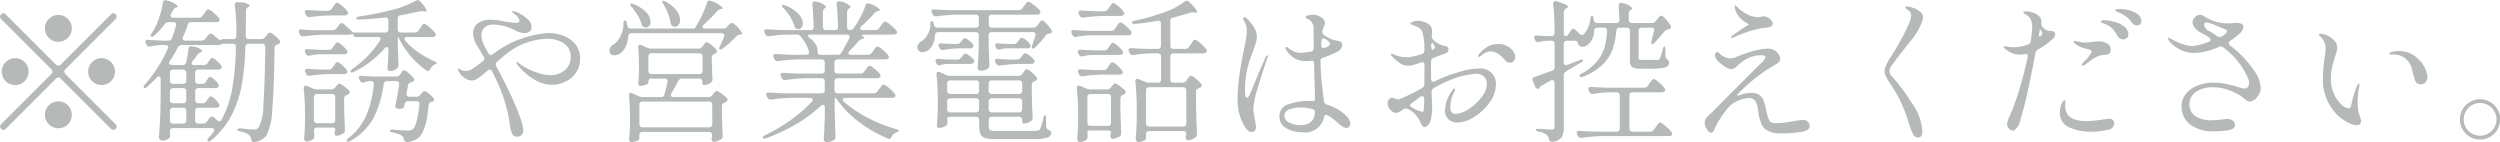 <svg xmlns="http://www.w3.org/2000/svg" width="194.406" height="11.07"><path d="M8.631 1.12L4.719 5.03a.273.273 0 01-.18.08.358.358 0 01-.18-.08L.447 1.12a.222.222 0 00-.18-.09.245.245 0 00-.18.09.233.233 0 00-.084.18.376.376 0 00.084.18l3.912 3.91a.233.233 0 01.084.18.267.267 0 01-.084.18L.087 9.66a.267.267 0 00-.084.18.312.312 0 00.084.18.287.287 0 00.18.08.233.233 0 00.18-.08l3.912-3.91a.245.245 0 01.18-.09.222.222 0 01.18.09l3.912 3.91a.287.287 0 00.18.08.233.233 0 00.18-.08.267.267 0 00.084-.18.233.233 0 00-.084-.18L5.079 5.75a.312.312 0 01-.084-.18.233.233 0 01.084-.18l3.912-3.91a.267.267 0 00.084-.18.207.207 0 00-.084-.18.222.222 0 00-.18-.09.245.245 0 00-.18.09zM4.539 3.25a1.035 1.035 0 001.044-1.04 1 1 0 00-.306-.74 1.033 1.033 0 00-1.476 0 1 1 0 00-.306.74 1.035 1.035 0 001.044 1.04zM2.223 5.57a1 1 0 00-.306-.74 1.033 1.033 0 00-1.476 0 1 1 0 00-.306.74 1.044 1.044 0 102.088 0zm4.632 0a1.044 1.044 0 102.088 0 1 1 0 00-.306-.74 1.033 1.033 0 00-1.476 0 1 1 0 00-.306.74zM4.539 7.88a1.025 1.025 0 00-.738.31 1 1 0 00-.306.74 1.044 1.044 0 102.088 0 1 1 0 00-.306-.74 1.025 1.025 0 00-.738-.31zm11.123-4.72h-1.236a.177.177 0 01-.216-.18.256.256 0 01.024-.12 6.387 6.387 0 00.36-.93.263.263 0 01.276-.21h1.932a.371.371 0 00.216-.05.173.173 0 00.06-.12.292.292 0 00-.06-.15 2.411 2.411 0 00-.432-.43.932.932 0 00-.4-.25.151.151 0 00-.1.05 1.111 1.111 0 00-.114.14c-.044.07-.078.11-.1.15l-.12.16a.335.335 0 01-.3.16h-1.968a.175.175 0 01-.216-.17.3.3 0 01.036-.13l.132-.25a.391.391 0 01.24-.23l.048-.02a.167.167 0 00.108-.1 1.571 1.571 0 00-.852-.44.6.6 0 00-.12-.03.207.207 0 00-.2.21 6.446 6.446 0 01-.27 1.11 5.191 5.191 0 01-.45 1.03l-.072.11a1.053 1.053 0 01-.066.1.737.737 0 00-.066.14.107.107 0 00.012.13c.056.05.14.02.252-.08a5.256 5.256 0 00.816-.89.349.349 0 01.3-.15h.348a.185.185 0 01.228.19.232.232 0 01-.012.08 8.965 8.965 0 01-.3.96.281.281 0 01-.288.21h-.468q-.72-.03-1.08-.06a.242.242 0 00-.174.03.139.139 0 00-.066.12.266.266 0 00.036.13l.048.09a.239.239 0 00.228.15.221.221 0 00.084-.01 5.107 5.107 0 01.864-.11h.288c.152 0 .228.06.228.17a.266.266 0 01-.036.13 11.16 11.16 0 01-1.764 2.76.341.341 0 00-.108.21.088.088 0 00.012.05c.04.06.128.04.264-.08.336-.3.58-.54.732-.7a.252.252 0 01.18-.1c.088 0 .132.07.132.2v1.43c-.008.72-.024 1.3-.048 1.75s-.052.9-.084 1.37a.214.214 0 00.084.17.26.26 0 00.18.07.773.773 0 00.516-.17.262.262 0 00.084-.22v-.1a2.135 2.135 0 00-.012-.24.218.218 0 01.252-.24h2.976a.252.252 0 01.156.04.143.143 0 01.06.12.24.24 0 01-.06.15 2.956 2.956 0 01-.36.42.4.4 0 00-.108.21.2.2 0 00.024.07q.072.1.276-.06a6.46 6.46 0 001.584-1.96 8.461 8.461 0 00.792-2.37 19.881 19.881 0 00.276-2.93.24.24 0 01.264-.25h1.032a.232.232 0 01.186.07.271.271 0 01.066.19q-.036 3.015-.15 4.5a3.921 3.921 0 01-.354 1.75.358.358 0 01-.156.12.491.491 0 01-.228.04 8.354 8.354 0 01-1.02-.09.533.533 0 00-.192.02.078.078 0 00-.072.07q0 .1.228.15a1.628 1.628 0 01.672.27.456.456 0 01.168.32.377.377 0 00.078.18.207.207 0 00.162.06h.036a1.437 1.437 0 00.912-.5 4.818 4.818 0 00.456-2.01q.144-1.56.18-4.8a.255.255 0 01.228-.28l.1-.04a.176.176 0 00.108-.16.218.218 0 00-.048-.13 2.586 2.586 0 00-.408-.39.866.866 0 00-.348-.21.251.251 0 00-.162.11 1.664 1.664 0 01-.126.14l-.072.1a.39.39 0 01-.312.16h-.946a.228.228 0 01-.252-.26l.024-1.93a.334.334 0 01.168-.3l.036-.02a.174.174 0 00.108-.11 1.387 1.387 0 00-.912-.24.209.209 0 00-.276.23v.02a14.014 14.014 0 01.12 2.19v.16a.255.255 0 01-.066.19.271.271 0 01-.186.07h-.708a.47.47 0 00-.18.03l-.12.05a.166.166 0 01-.108-.06c-.152-.12-.3-.25-.456-.38a.33.33 0 00-.168-.06.237.237 0 00-.192.1l-.216.28a.415.415 0 01-.312.16zm.108 4.87h-.336a.234.234 0 01-.252-.25V7.1a.234.234 0 01.252-.25h1.308c.176 0 .268-.06.276-.19a.792.792 0 00-.288-.41.869.869 0 00-.4-.27.127.127 0 00-.084.03.659.659 0 00-.084.12 1.439 1.439 0 01-.084.12l-.06.1a.344.344 0 01-.3.17h-.288a.271.271 0 01-.186-.07.255.255 0 01-.066-.19v-.6a.234.234 0 01.252-.25h1.536a.4.4 0 00.216-.06.176.176 0 00.06-.13.205.205 0 00-.048-.14 1.978 1.978 0 00-.366-.38.825.825 0 00-.33-.2.116.116 0 00-.09.04.411.411 0 00-.1.12c-.036.05-.066.1-.09.13l-.072.11a.335.335 0 01-.3.16h-.732c-.144 0-.216-.04-.216-.13a.376.376 0 01.084-.18 5.3 5.3 0 00.36-.48.754.754 0 01.252-.2l.048-.03a.141.141 0 00.108-.09 1.3 1.3 0 00-.8-.34.244.244 0 00-.21.02.25.25 0 00-.09.19 6.18 6.18 0 01-.18 1.03.252.252 0 01-.276.21h-.7a.834.834 0 01-.3-.06.076.076 0 01-.06-.08.466.466 0 01.084-.2 7.488 7.488 0 00.612-1.04.334.334 0 01.3-.18h2.832a.446.446 0 00.144-.02.874.874 0 00.12-.05.531.531 0 01.18-.03h.7a.249.249 0 01.174.06.2.2 0 01.066.16v.03a21.114 21.114 0 01-.276 3.19 7.943 7.943 0 01-.84 2.46.2.2 0 01-.18.13.359.359 0 01-.168-.08l-.24-.22a.246.246 0 00-.168-.07.26.26 0 00-.192.12l-.192.28a.349.349 0 01-.3.15h-.36a.267.267 0 01-.186-.06.271.271 0 01-.066-.19v-.73a.271.271 0 01.066-.19.267.267 0 01.186-.06h1.38a.263.263 0 00.192-.06.2.2 0 00.06-.14.224.224 0 00-.048-.14 1.937 1.937 0 00-.324-.36.622.622 0 00-.3-.19.116.116 0 00-.09.04 1.249 1.249 0 00-.1.12c-.036.05-.062.09-.078.11l-.06.1a.344.344 0 01-.3.17zm-1.536-1.51h-.768a.271.271 0 01-.186-.07.255.255 0 01-.066-.19v-.6a.234.234 0 01.252-.25h.768a.234.234 0 01.252.25v.6a.255.255 0 01-.066.19.271.271 0 01-.186.07zm.252.58v.68a.234.234 0 01-.252.25h-.768a.234.234 0 01-.252-.25V7.1a.234.234 0 01.252-.25h.768a.234.234 0 01.252.25zm0 1.53v.73a.271.271 0 01-.066.19.267.267 0 01-.186.06h-.768a.267.267 0 01-.186-.06.271.271 0 01-.066-.19v-.73a.271.271 0 01.066-.19.267.267 0 01.186-.06h.768a.267.267 0 01.186.06.271.271 0 01.066.19zm17.748-6.1h-1.056a.267.267 0 01-.186-.06.271.271 0 01-.066-.19v-.83a.237.237 0 01.228-.26q.948-.18 1.428-.3a1.277 1.277 0 01.18-.03l.132.02.12.01q.168.015.168-.06a2.3 2.3 0 00-.5-.71.259.259 0 00-.2-.11.416.416 0 00-.156.05 7.643 7.643 0 01-1.884.72 21.983 21.983 0 01-2.508.5c-.16.03-.24.07-.24.14v.01a.17.17 0 00.192.09h.06q.84-.03 1.992-.15a.24.24 0 01.192.04.229.229 0 01.072.19v.68a.271.271 0 01-.066.19.267.267 0 01-.186.06h-2.328a.866.866 0 01-.18-.01l-.132-.13a7.6 7.6 0 00-.576-.52.221.221 0 00-.168-.07.218.218 0 00-.18.11l-.216.29a.381.381 0 01-.312.15h-1.152q-.816-.015-1.248-.06a.222.222 0 00-.168.03.149.149 0 00-.06.13.3.3 0 00.036.13l.048.1a.247.247 0 00.24.15h.072a13.308 13.308 0 011.584-.13h1.932a1.185 1.185 0 00.156-.02.172.172 0 01.114-.02.059.059 0 01.054.06.217.217 0 00.252.16h1.644c.152 0 .228.05.228.16a.266.266 0 01-.06.14 7.866 7.866 0 01-2.112 2.17.383.383 0 00-.156.19.069.069 0 00.012.05.091.091 0 00.084.05.461.461 0 00.18-.06 7.608 7.608 0 002.364-1.81.272.272 0 01.18-.11c.08 0 .12.07.12.2v.24c-.016.48-.04.88-.072 1.18a.291.291 0 00.054.17.17.17 0 00.15.07.728.728 0 00.552-.22.3.3 0 00.1-.22V5c-.016-.3-.024-.54-.024-.7l-.024-.63v-.79h.024a.436.436 0 01.108.19 6.456 6.456 0 00.912 1.35 7.146 7.146 0 001.152 1.05.221.221 0 00.132.05.253.253 0 00.192-.16.917.917 0 01.312-.33.835.835 0 01.12-.06.149.149 0 00.084-.06.386.386 0 00-.2-.15 6.819 6.819 0 01-1.206-.67 5.7 5.7 0 01-1.038-.9.286.286 0 01-.072-.17c0-.09.072-.14.216-.14h1.932a.363.363 0 00.216-.06.176.176 0 00.06-.13.165.165 0 00-.048-.13 2.774 2.774 0 00-.45-.45.919.919 0 00-.4-.26.115.115 0 00-.1.05.791.791 0 00-.114.15q-.066.09-.1.15l-.12.18a.349.349 0 01-.3.15zM25.502.84h-.48q-.72-.03-1.08-.06a.2.2 0 00-.174.04.139.139 0 00-.066.12.3.3 0 00.036.13l.06.11a.247.247 0 00.24.15h.072a13.308 13.308 0 011.584-.13h1.068a.421.421 0 00.228-.06.165.165 0 00.072-.13.292.292 0 00-.06-.15 2.225 2.225 0 00-.42-.42.92.92 0 00-.384-.24.147.147 0 00-.1.06 1.1 1.1 0 00-.1.14c-.032.04-.064.09-.1.13l-.1.14a.344.344 0 01-.3.17zm1.236 3.38a.348.348 0 00.24-.07.2.2 0 00.036-.11.224.224 0 00-.048-.14 2.631 2.631 0 00-.39-.4.835.835 0 00-.342-.21.116.116 0 00-.09.04.985.985 0 00-.1.13c-.04.05-.072.1-.1.13l-.084.12a.344.344 0 01-.3.17h-.516q-.732-.03-1.1-.06a.242.242 0 00-.174.03.139.139 0 00-.066.12.266.266 0 00.036.13l.048.09a.231.231 0 00.216.15.257.257 0 00.108-.02 3.4 3.4 0 01.648-.1h1.98zm-1.176 1.19h-.516q-.744-.015-1.1-.06a.222.222 0 00-.168.03.143.143 0 00-.06.12.337.337 0 00.036.14l.048.1a.247.247 0 00.24.15h.072a13.308 13.308 0 011.584-.13h1.044a.345.345 0 00.2-.05.165.165 0 00.072-.13.346.346 0 00-.048-.14 2.24 2.24 0 00-.39-.4.913.913 0 00-.342-.22.13.13 0 00-.09.05.789.789 0 00-.1.12c-.04.06-.072.1-.1.13l-.084.12a.325.325 0 01-.3.17zm5.256.54h-1.452q-.828-.015-1.236-.06a.222.222 0 00-.168.03.143.143 0 00-.06.12.337.337 0 00.036.14l.048.08a.249.249 0 00.228.16.715.715 0 00.108-.02 1.714 1.714 0 01.4-.09h.108a.209.209 0 01.24.23v.04a8.4 8.4 0 01-.594 2.41 4.573 4.573 0 01-1.374 1.75.292.292 0 00-.144.19.069.069 0 00.012.05.082.082 0 00.1.04.393.393 0 00.18-.06 4.606 4.606 0 001.788-1.77 8.3 8.3 0 00.8-2.65.251.251 0 01.276-.23h.684a.2.2 0 01.24.22v.05c-.072.5-.168 1.03-.288 1.58a.226.226 0 00.2.3h.12a.866.866 0 00.18-.01.277.277 0 00.2-.25l.012-.1a.243.243 0 01.09-.17.3.3 0 01.186-.06h.648a.2.2 0 01.228.22v.06a8.424 8.424 0 01-.222 1.28 1.382 1.382 0 01-.294.63.744.744 0 01-.4.09c-.192 0-.568-.02-1.128-.07a.565.565 0 00-.192.01.087.087 0 00-.072.07c0 .07.076.11.228.14a2.4 2.4 0 01.708.24.379.379 0 01.156.27.254.254 0 00.24.23h.036a1.646 1.646 0 00.828-.3c.432-.32.708-1.17.828-2.56a.287.287 0 01.072-.18.374.374 0 01.168-.09l.06-.01a.162.162 0 00.132-.16.173.173 0 00-.06-.12 2.06 2.06 0 00-.372-.35.727.727 0 00-.324-.19.2.2 0 00-.15.1c-.052.06-.09.1-.114.13l-.06.07a.354.354 0 01-.312.14h-.528a.227.227 0 01-.168-.06.2.2 0 01-.06-.15v-.06c.048-.23.084-.42.108-.59a.321.321 0 01.252-.26l.108-.04a.179.179 0 00.132-.16.277.277 0 00-.06-.13 2.227 2.227 0 00-.39-.39.79.79 0 00-.342-.22.184.184 0 00-.144.1q-.072.105-.108.15l-.06.09a.349.349 0 01-.3.15zm-6.156 3.97h1.152a.462.462 0 01.186.03.1.1 0 01.066.08l-.024.21a.321.321 0 00-.024.12.3.3 0 00.036.12.14.14 0 00.108.08 1.053 1.053 0 00.54-.19.262.262 0 00.12-.24v-.06c-.016-.38-.036-.93-.06-1.67v-.73a.3.3 0 01.216-.29.461.461 0 00.108-.05.213.213 0 00.12-.17.309.309 0 00-.06-.12 2.691 2.691 0 00-.414-.35.963.963 0 00-.342-.19.231.231 0 00-.15.1c-.052.06-.09.11-.114.13l-.06.07a.361.361 0 01-.312.15h-1.116a.963.963 0 01-.312-.07l-.432-.2a.394.394 0 00-.12-.02.149.149 0 00-.156.18v.05a18.358 18.358 0 01.1 1.91v.74c-.016.49-.04.9-.072 1.22a.27.27 0 00.054.17.148.148 0 00.126.07.73.73 0 00.288-.05 1.034 1.034 0 00.24-.13.253.253 0 00.084-.21v-.09c0-.02-.008-.13-.024-.32v-.02a.255.255 0 01.066-.19.271.271 0 01.186-.07zm0-2.61h1.152a.267.267 0 01.186.06.271.271 0 01.066.19v1.76a.255.255 0 01-.066.19.271.271 0 01-.186.07h-1.152a.271.271 0 01-.186-.07.255.255 0 01-.066-.19V7.56a.271.271 0 01.066-.19.267.267 0 01.186-.06zm17.94-4.74a8.024 8.024 0 00-4.308 1.67.327.327 0 01-.12.03.21.21 0 01-.192-.13 5.988 5.988 0 01-.4-.76 1.575 1.575 0 01-.144-.63.779.779 0 01.252-.62 1.045 1.045 0 01.72-.22 3.839 3.839 0 011.584.42 1.9 1.9 0 00.78.25.68.68 0 00.384-.12.381.381 0 00.18-.34.857.857 0 00-.342-.66 3 3 0 00-.738-.48 1.191 1.191 0 00-.384-.12.043.043 0 00-.048.04.245.245 0 00.1.13.9.9 0 01.126.1.8.8 0 01.348.49c0 .1-.1.16-.3.16a7.608 7.608 0 01-.924-.12l-.24-.05a4.956 4.956 0 00-.828-.07 1.5 1.5 0 00-.96.28.942.942 0 00-.36.76 2.058 2.058 0 00.36 1.04l.468.8a.205.205 0 01.048.14.231.231 0 01-.12.2l-.036.03-.288.21a3.9 3.9 0 01-.528.38.862.862 0 01-.468.13.8.8 0 01-.5-.15.162.162 0 00-.084-.04c-.016 0-.024.01-.024.04a.3.3 0 00.012.09 1.228 1.228 0 00.426.56 1.05 1.05 0 00.642.25.919.919 0 00.492-.19 8.033 8.033 0 00.72-.57.236.236 0 01.168-.09.222.222 0 01.18.13 13.692 13.692 0 01.912 2.09 11.584 11.584 0 01.492 2.16 2.427 2.427 0 00.168.61.393.393 0 00.384.23.468.468 0 00.348-.14.5.5 0 00.132-.35 3.537 3.537 0 00-.228-.96 17.565 17.565 0 00-.684-1.66l-.18-.38q-.588-1.23-1.008-1.98a.469.469 0 01-.036-.16.275.275 0 01.1-.2c.368-.32.648-.55.84-.7a5.069 5.069 0 011.5-.8 4.928 4.928 0 011.536-.28 2.284 2.284 0 011.326.36 1.219 1.219 0 01.522 1.07 1.3 1.3 0 01-.444 1 1.682 1.682 0 01-1.152.39 3.323 3.323 0 01-1.146-.24 5.6 5.6 0 01-1.158-.58c-.056-.04-.114-.09-.174-.14a.372.372 0 00-.126-.07.032.032 0 00-.036.04.717.717 0 00.18.29 4.733 4.733 0 001.284 1.08 2.644 2.644 0 001.32.37 2.277 2.277 0 001.092-.27 1.984 1.984 0 00.8-.72 1.824 1.824 0 00.294-1.02 1.772 1.772 0 00-.342-1.1 2.082 2.082 0 00-.912-.68 3.2 3.2 0 00-1.254-.23zm13.632-.35h-1.392c-.144 0-.216-.05-.216-.14a.254.254 0 01.1-.17A10.9 10.9 0 0055.758.88a.5.5 0 01.276-.17l.06-.01c.08-.02.12-.04.12-.08a2.193 2.193 0 00-.9-.54.372.372 0 00-.144-.03.2.2 0 00-.192.17 8.415 8.415 0 01-.414 1.02 8.141 8.141 0 01-.534.96l-.012.02H49.05a.3.3 0 01-.18-.05.344.344 0 01-.084-.18l-.048-.19a.224.224 0 00-.156-.22q-.1 0-.1.27a2.264 2.264 0 01-.234.96 1.685 1.685 0 01-.534.65.562.562 0 00-.324.48.469.469 0 00.036.16.352.352 0 00.36.2.812.812 0 00.48-.17 1.448 1.448 0 00.39-.51 2.151 2.151 0 00.2-.79.234.234 0 01.252-.25h7a.255.255 0 01.156.05.149.149 0 01.06.13l-.024.11c-.088.23-.192.47-.312.71a.619.619 0 00-.06.19.074.074 0 00.084.08.32.32 0 00.192-.08 8.152 8.152 0 001.044-.93.436.436 0 01.3-.15h.036a.132.132 0 00.132-.09 2.192 2.192 0 00-.612-.72.256.256 0 00-.192-.09.231.231 0 00-.168.08l-.2.22a.38.38 0 01-.3.13zM51.59.34a3.893 3.893 0 01.552 1.41.338.338 0 00.156.28.457.457 0 00.192.05.343.343 0 00.282-.15.617.617 0 00.114-.38 1.243 1.243 0 00-.27-.72 2.63 2.63 0 00-.846-.7.443.443 0 00-.2-.07.061.061 0 00-.048.01c-.04.03-.016.11.072.27zm-2.472.2a4.511 4.511 0 01.462.64 3.038 3.038 0 01.306.68.3.3 0 00.192.24.409.409 0 00.156.04.334.334 0 00.258-.13.484.484 0 00.1-.32 1.126 1.126 0 00-.324-.72A2.662 2.662 0 0049.26.32a.442.442 0 00-.192-.04c-.048 0-.072.01-.072.04a.372.372 0 00.12.22zm5.2 3.24h-3.672a.758.758 0 01-.312-.07l-.432-.19a.243.243 0 00-.132-.04.14.14 0 00-.1.05.178.178 0 00-.042.13v.05c.04.46.06.91.06 1.34v.55c-.008.08-.012.17-.012.28-.008.19-.024.38-.048.56a.293.293 0 00.048.17.135.135 0 00.12.07 1.045 1.045 0 00.414-.09.311.311 0 00.21-.15v-.08a.271.271 0 01.066-.19.267.267 0 01.186-.06h1a.3.3 0 01.174.05.194.194 0 01.066.15l-.012.07c-.064.32-.14.63-.228.95a.252.252 0 01-.276.22h-1.434a.88.88 0 01-.312-.07l-.456-.22a.378.378 0 00-.132-.04c-.1 0-.144.07-.144.2v.04q.072.765.072 1.65v.65q-.024.645-.072 1.05a.27.27 0 00.054.17.148.148 0 00.126.07 1.03 1.03 0 00.42-.09.28.28 0 00.2-.16v-.29a.234.234 0 01.252-.25h5.16a.234.234 0 01.252.25v.01l-.024.14a1.105 1.105 0 00-.024.15.266.266 0 00.036.13.146.146 0 00.132.09.881.881 0 00.288-.06 1.085 1.085 0 00.288-.15.242.242 0 00.12-.24v-.06q-.024-.495-.06-1.56v-.69a.3.3 0 01.2-.29.113.113 0 01.06-.02.26.26 0 00.072-.04.2.2 0 00.108-.16.218.218 0 00-.048-.13 2.806 2.806 0 00-.438-.36.882.882 0 00-.366-.2.214.214 0 00-.156.1c-.056.07-.1.11-.12.14l-.06.08a.346.346 0 01-.312.16H52.39c-.152 0-.228-.06-.228-.17a.372.372 0 01.048-.13q.264-.435.54-.96a.334.334 0 01.3-.18h1.32a.267.267 0 01.186.06.271.271 0 01.066.19.5.5 0 00.03.19.089.089 0 00.078.06 1.106 1.106 0 00.282-.05.9.9 0 00.27-.14.262.262 0 00.12-.24v-.06c-.016-.26-.024-.46-.024-.62l-.024-.54v-.5a.275.275 0 01.216-.27l.072-.04a.213.213 0 00.12-.17.309.309 0 00-.06-.12 2.691 2.691 0 00-.4-.38.766.766 0 00-.342-.2.214.214 0 00-.156.1l-.12.15-.072.09a.335.335 0 01-.3.16zm.312.61v1.12a.234.234 0 01-.252.25H50.67a.234.234 0 01-.252-.25V4.39a.234.234 0 01.252-.25h3.708a.234.234 0 01.252.25zM49.974 7.9h5.16a.267.267 0 01.186.06.271.271 0 01.066.19v1.5a.234.234 0 01-.252.25h-5.16a.234.234 0 01-.252-.25v-1.5a.271.271 0 01.066-.19.267.267 0 01.186-.06zm17.952-.64h-2.784a.234.234 0 01-.252-.25v-.67a.255.255 0 01.066-.19.271.271 0 01.186-.07h3.036a.421.421 0 00.228-.06.165.165 0 00.072-.13.238.238 0 00-.06-.14 2.22 2.22 0 00-.42-.41 1.024 1.024 0 00-.372-.23.2.2 0 00-.1.04 1.111 1.111 0 00-.114.14.572.572 0 01-.1.13l-.108.15a.349.349 0 01-.3.15H65.14a.267.267 0 01-.186-.06.271.271 0 01-.066-.19v-.6a.234.234 0 01.252-.25h3.7a.421.421 0 00.228-.06.176.176 0 00.06-.13.242.242 0 00-.06-.13 2.084 2.084 0 00-.438-.44.961.961 0 00-.4-.25.151.151 0 00-.1.05 1.111 1.111 0 00-.114.14c-.044.06-.078.1-.1.14l-.12.16a.335.335 0 01-.3.16h-1.308c-.144 0-.216-.04-.216-.13a.253.253 0 01.1-.18 9.58 9.58 0 00.66-.72.516.516 0 01.264-.18l.06-.03a.2.2 0 00.144-.1.268.268 0 00-.216-.15c-.048-.01-.02-.03.084-.05a1.85 1.85 0 01.348-.03h2.04a.482.482 0 00.228-.05.165.165 0 00.072-.13.292.292 0 00-.06-.15 3.728 3.728 0 00-.474-.44 1.071 1.071 0 00-.4-.25.115.115 0 00-.1.05.912.912 0 00-.114.13q-.066.09-.114.15l-.12.18a.335.335 0 01-.3.16h-.972a.252.252 0 01-.156-.04.1.1 0 01-.06-.09.217.217 0 01.108-.18 9.177 9.177 0 00.984-.99.785.785 0 01.276-.18l.06-.01a.191.191 0 00.132-.08 1.7 1.7 0 00-.8-.47.378.378 0 00-.132-.04.222.222 0 00-.216.18 5.573 5.573 0 01-.378.87 9.1 9.1 0 01-.522.87.335.335 0 01-.3.16h-.012a.186.186 0 01-.156-.07.244.244 0 01-.06-.18V.95a.357.357 0 01.168-.3l.012-.01a.162.162 0 00.1-.12 1.272 1.272 0 00-.792-.4L65.25.1a.177.177 0 00-.138.06.216.216 0 00-.054.15v.03c.056.52.092 1.1.108 1.75a.221.221 0 01-.252.25h-.672a.234.234 0 01-.252-.25V.94a.365.365 0 01.156-.3l.012-.02a.154.154 0 00.084-.1 1.326 1.326 0 00-.78-.39c-.064-.01-.1-.02-.12-.02a.158.158 0 00-.168.19v.05q.072.825.1 1.74a.221.221 0 01-.252.25h-2.136q-.828-.03-1.236-.06a.222.222 0 00-.168.03.138.138 0 00-.06.11.612.612 0 00.048.15l.048.09a.256.256 0 00.24.16h.072a10.322 10.322 0 011.416-.13h.708a.367.367 0 01.3.14 3.876 3.876 0 01.39.56 2.717 2.717 0 01.258.59.2.2 0 01-.03.2.252.252 0 01-.2.08h-1.068q-.828-.03-1.236-.06c-.16-.02-.24.04-.24.16a.3.3 0 00.036.13l.06.11a.247.247 0 00.24.15h.072a13.308 13.308 0 011.584-.13h1.764a.234.234 0 01.252.25v.6a.271.271 0 01-.066.19.267.267 0 01-.186.06h-1.716q-.828-.015-1.236-.06c-.16-.01-.24.04-.24.16a.3.3 0 00.036.13l.06.11a.256.256 0 00.24.16h.072a13.436 13.436 0 011.584-.14h1.2a.271.271 0 01.186.07.255.255 0 01.066.19v.67a.234.234 0 01-.252.25H61.04q-.828-.03-1.236-.06a.222.222 0 00-.168.03.138.138 0 00-.06.11.612.612 0 00.048.15l.048.09a.265.265 0 00.252.16h.06a12.793 12.793 0 011.584-.13h1.416a.252.252 0 01.156.04.122.122 0 01.06.1.246.246 0 01-.084.17 10.945 10.945 0 01-1.632 1.42 13.449 13.449 0 01-1.98 1.17.264.264 0 00-.192.18.056.056 0 00.012.04.133.133 0 00.108.05.808.808 0 00.168-.04 13.966 13.966 0 002.328-1.1 10.823 10.823 0 001.908-1.41.262.262 0 01.168-.08.121.121 0 01.1.05.287.287 0 01.036.15v.61c-.024.78-.052 1.4-.084 1.85a.252.252 0 00.06.17.186.186 0 00.156.07.917.917 0 00.588-.17.25.25 0 00.108-.24v-.06c-.016-.44-.036-1.08-.06-1.89v-.83a.282.282 0 01.048-.25.365.365 0 01.144.15 7.947 7.947 0 001.728 1.75 9.8 9.8 0 002.2 1.25.149.149 0 00.108.04.232.232 0 00.2-.17.738.738 0 01.36-.33.835.835 0 01.12-.06.149.149 0 00.084-.06.115.115 0 00-.06-.07.515.515 0 00-.156-.07 11.69 11.69 0 01-2.184-.87 9.3 9.3 0 01-1.872-1.25.254.254 0 01-.1-.17.122.122 0 01.06-.1.276.276 0 01.168-.04h3.576a.482.482 0 00.228-.05.165.165 0 00.072-.13.292.292 0 00-.06-.15 3.734 3.734 0 00-.456-.45.991.991 0 00-.408-.25.135.135 0 00-.1.04q-.048.06-.126.15-.078.105-.114.15l-.132.18a.335.335 0 01-.3.16zM60.942.65a4.041 4.041 0 01.5.65 2.95 2.95 0 01.324.7.715.715 0 00.072.17.2.2 0 00.12.07.6.6 0 00.12.03.291.291 0 00.252-.13.5.5 0 00.1-.32 1.16 1.16 0 00-.33-.73 2.723 2.723 0 00-1.026-.66.438.438 0 00-.18-.05.165.165 0 00-.084.03q-.06.045.132.24zm5.088 2.34q-.384.765-.6 1.11a.293.293 0 01-.288.16h-1.356a.223.223 0 01-.156-.05.254.254 0 01-.048-.17v-.1a.959.959 0 00-.15-.49 1.8 1.8 0 00-.462-.5.245.245 0 01-.132-.17q0-.09.192-.09h2.808c.152 0 .228.05.228.17a.3.3 0 01-.036.13zm14.328-.84h-3.216a.234.234 0 01-.252-.25v-.51a.234.234 0 01.252-.25h3.492a.342.342 0 00.2-.06.165.165 0 00.072-.13.292.292 0 00-.06-.15 3.138 3.138 0 00-.474-.43 1.077 1.077 0 00-.414-.24.151.151 0 00-.1.05 1.111 1.111 0 00-.114.14q-.066.09-.114.15l-.12.17a.361.361 0 01-.312.15h-5.3Q73.07.775 72.662.73a.222.222 0 00-.168.03.143.143 0 00-.06.12.821.821 0 00.048.14l.048.1a.272.272 0 00.252.15h.06a12.793 12.793 0 011.584-.13h1.44a.234.234 0 01.252.25v.51a.234.234 0 01-.252.25H72.89a.264.264 0 01-.264-.23l-.024-.07a.209.209 0 00-.156-.21q-.1 0-.1.27a1.632 1.632 0 01-.21.78 1.4 1.4 0 01-.486.53.56.56 0 00-.312.46.362.362 0 00.024.16.386.386 0 00.384.22.759.759 0 00.42-.14 1.167 1.167 0 00.366-.45 1.834 1.834 0 00.174-.72.234.234 0 01.252-.25h2.9a.267.267 0 01.186.06.271.271 0 01.066.19v.75c-.024.74-.052 1.32-.084 1.76a.227.227 0 00.06.16.185.185 0 00.144.08 1 1 0 00.6-.17.272.272 0 00.108-.24v-.06c-.016-.35-.036-.88-.06-1.61v-.67a.271.271 0 01.066-.19.267.267 0 01.186-.06h3.168a.185.185 0 01.228.19.256.256 0 01-.012.09l-.24.72a.7.7 0 00-.036.18.081.081 0 00.084.1.357.357 0 00.192-.11 7.752 7.752 0 00.792-.89.387.387 0 01.3-.16l.06-.02a.146.146 0 00.132-.15.266.266 0 00-.036-.13 3.166 3.166 0 00-.39-.48.8.8 0 00-.33-.26.166.166 0 00-.09.04.567.567 0 00-.108.12c-.044.06-.078.1-.1.13l-.084.12a.346.346 0 01-.312.16zm-.492 1.61q.276 0 .288-.18a.7.7 0 00-.288-.39.828.828 0 00-.408-.25.116.116 0 00-.09.04.421.421 0 00-.1.1c-.036.04-.062.08-.078.1l-.06.08a.346.346 0 01-.312.16h-.372c-.368-.02-.644-.03-.828-.05-.152-.01-.228.04-.228.13a.475.475 0 00.036.15l.024.06a.26.26 0 00.336.13 1.854 1.854 0 01.444-.08h1.632zm-5.448-.34h-.372c-.368-.02-.644-.03-.828-.05-.16-.01-.24.03-.24.13a.344.344 0 00.036.15l.048.08a.256.256 0 00.24.16h.072a7.041 7.041 0 011.248-.13h.8a.345.345 0 00.2-.05.187.187 0 00.072-.15.218.218 0 00-.048-.13 1.555 1.555 0 00-.324-.3.708.708 0 00-.3-.17.213.213 0 00-.144.1 1.286 1.286 0 01-.108.13l-.06.07a.335.335 0 01-.3.16zm4.656 1.21h-.468a9.943 9.943 0 01-1.008-.06.222.222 0 00-.168.03.143.143 0 00-.06.12.337.337 0 00.036.14l.048.08a.242.242 0 00.24.16h.068a11.588 11.588 0 011.488-.13h.912a.421.421 0 00.228-.06.194.194 0 00.06-.13.205.205 0 00-.048-.14 2.082 2.082 0 00-.354-.33.778.778 0 00-.33-.17.214.214 0 00-.156.1l-.12.15-.06.09a.361.361 0 01-.312.15zm-3.588.34a.331.331 0 00.216-.07.182.182 0 00.06-.14.218.218 0 00-.048-.13 1.467 1.467 0 00-.336-.3.772.772 0 00-.312-.17.166.166 0 00-.09.04.785.785 0 00-.1.1c-.036.05-.062.08-.078.1l-.06.08a.349.349 0 01-.3.15h-.456a9.943 9.943 0 01-1.008-.06.222.222 0 00-.168.03.143.143 0 00-.06.12.337.337 0 00.036.14l.036.07a.273.273 0 00.228.15.245.245 0 00.1-.02 2.6 2.6 0 01.552-.09h1.788zm3.7.93h-5.292a.758.758 0 01-.312-.07l-.48-.21a.223.223 0 00-.12-.03.149.149 0 00-.156.18v.05a18.5 18.5 0 01.1 1.91v.74c-.016.5-.04.91-.072 1.24a.317.317 0 00.048.17.159.159 0 00.12.07.788.788 0 00.294-.06.905.905 0 00.258-.12.258.258 0 00.1-.22v-.18a1.046 1.046 0 01-.012-.19c0-.06.084-.1.252-.1h1.98a.271.271 0 01.186.07.255.255 0 01.066.19v.37a1.865 1.865 0 00.1.72.58.58 0 00.372.31 2.913 2.913 0 00.834.08h2.916a3.308 3.308 0 001.068-.12.4.4 0 00.312-.37.192.192 0 00-.03-.12.321.321 0 00-.15-.09.315.315 0 01-.216-.29l-.012-.63c0-.16-.024-.25-.072-.25a.24.24 0 00-.132.23 4.041 4.041 0 01-.264.86.2.2 0 01-.15.11 1.225 1.225 0 01-.318.03h-2.952a1.662 1.662 0 01-.378-.03.175.175 0 01-.15-.11.886.886 0 01-.036-.3v-.4a.255.255 0 01.066-.19.271.271 0 01.186-.07h2.1a.271.271 0 01.186.07.255.255 0 01.066.19v.02a.5.5 0 00.03.19.089.089 0 00.078.06.882.882 0 00.306-.06 1.211 1.211 0 00.27-.14.262.262 0 00.12-.24v-.06q-.024-.6-.06-1.74v-.78a.278.278 0 01.216-.28l.084-.03a.245.245 0 00.12-.17.22.22 0 00-.06-.12 2.3 2.3 0 00-.4-.4.835.835 0 00-.342-.21.152.152 0 00-.09.03.988.988 0 00-.1.11q-.054.075-.09.12l-.084.11a.349.349 0 01-.3.15zm-3.3 1.41h-1.98a.234.234 0 01-.252-.25V6.5a.234.234 0 01.252-.25h1.98a.234.234 0 01.252.25v.56a.234.234 0 01-.252.25zm3.348 0h-2.1a.234.234 0 01-.252-.25V6.5a.234.234 0 01.252-.25h2.1a.234.234 0 01.252.25v.56a.234.234 0 01-.252.25zm-5.328.33h1.98a.271.271 0 01.186.07.255.255 0 01.066.19v.58a.255.255 0 01-.066.19.271.271 0 01-.186.07h-1.98a.271.271 0 01-.186-.07.255.255 0 01-.066-.19V7.9a.255.255 0 01.066-.19.271.271 0 01.186-.07zm3.228 0h2.1a.271.271 0 01.186.07.255.255 0 01.066.19v.58a.255.255 0 01-.066.19.271.271 0 01-.186.07h-2.1a.271.271 0 01-.186-.07.255.255 0 01-.066-.19V7.9a.255.255 0 01.066-.19.271.271 0 01.186-.07zm14.82-1.21h-.692a.267.267 0 01-.186-.06.271.271 0 01-.066-.19V4.4a.234.234 0 01.252-.25h2.316a.342.342 0 00.2-.06.165.165 0 00.072-.13.238.238 0 00-.06-.14 2.327 2.327 0 00-.462-.47 1.108 1.108 0 00-.4-.27.151.151 0 00-.1.05.791.791 0 00-.114.15 1.662 1.662 0 01-.114.16l-.132.2a.335.335 0 01-.3.16h-.906a.267.267 0 01-.186-.06.271.271 0 01-.066-.19V1.64a.248.248 0 01.216-.27q.828-.225 1.272-.36a.566.566 0 01.216-.05l.108.01.108.01q.168.03.168-.06a2.337 2.337 0 00-.624-.76.26.26 0 00-.192-.1.278.278 0 00-.168.07 5.989 5.989 0 01-1.8.9 16.031 16.031 0 01-2.076.58.258.258 0 00-.228.13v.02a.2.2 0 00.2.1h.052q.828-.075 1.74-.24a.209.209 0 01.276.23v1.7a.271.271 0 01-.066.19.267.267 0 01-.186.06h-.8q-.828-.015-1.236-.06a.383.383 0 00-.168.03.143.143 0 00-.06.12.3.3 0 00.036.14l.048.1a.247.247 0 00.24.15h.072a8.936 8.936 0 011.3-.13h.576a.234.234 0 01.252.25v1.78a.271.271 0 01-.066.19.267.267 0 01-.186.06h-.684a.758.758 0 01-.312-.07l-.476-.2a.243.243 0 00-.132-.04.14.14 0 00-.1.05.178.178 0 00-.042.13v.05a18.663 18.663 0 01.108 2.11v.86c-.016.62-.044 1.11-.084 1.48a.272.272 0 00.06.17.174.174 0 00.144.07.95.95 0 00.408-.09.269.269 0 00.192-.16v-.35a.271.271 0 01.066-.19.267.267 0 01.186-.06h2.628a.218.218 0 01.252.24l-.024.12a.612.612 0 00-.024.14.266.266 0 00.036.13.146.146 0 00.132.09 1.093 1.093 0 00.588-.22.262.262 0 00.12-.24v-.06c-.024-.48-.048-1.22-.072-2.23V7.14a.278.278 0 01.216-.28l.12-.06a.187.187 0 00.108-.16.157.157 0 00-.048-.12 2.906 2.906 0 00-.432-.42.876.876 0 00-.36-.22.234.234 0 00-.156.11c-.056.08-.1.13-.12.17l-.084.12a.349.349 0 01-.3.15zm-6.1-5.55h-.552q-.8-.03-1.2-.06a.242.242 0 00-.174.03.139.139 0 00-.066.12.266.266 0 00.036.13l.06.11a.242.242 0 00.24.16h.072a11.5 11.5 0 011.584-.13h1.272a.421.421 0 00.228-.06.183.183 0 00.072-.14.266.266 0 00-.06-.14 2.233 2.233 0 00-.42-.43.972.972 0 00-.384-.23.147.147 0 00-.1.06.978.978 0 00-.1.13 1.465 1.465 0 01-.1.13l-.108.16a.358.358 0 01-.3.16zm1.848 1.87a.407.407 0 00.24-.07.174.174 0 00.06-.11.292.292 0 00-.06-.15 2.482 2.482 0 00-.426-.43.9.9 0 00-.39-.25.151.151 0 00-.1.05 1.111 1.111 0 00-.114.14c-.044.07-.078.11-.1.15l-.108.15a.344.344 0 01-.3.17h-1.62q-.828-.03-1.236-.06c-.16-.02-.24.04-.24.16a.3.3 0 00.036.13l.048.08a.244.244 0 00.228.17.182.182 0 00.084-.01 6.179 6.179 0 011.1-.12h2.892zm-.648 1.52a.4.4 0 00.216-.06.176.176 0 00.06-.13.205.205 0 00-.048-.14 2.166 2.166 0 00-.4-.4.947.947 0 00-.348-.22.13.13 0 00-.09.05.789.789 0 00-.1.12c-.04.06-.072.1-.1.13l-.084.14a.335.335 0 01-.3.16h-.576q-.828-.015-1.236-.06c-.16-.01-.24.04-.24.16a.3.3 0 00.036.13l.048.09a.254.254 0 00.228.15.266.266 0 00.1-.01 3.587 3.587 0 01.72-.11h2.112zm-1.236 1.18h-.564q-.8-.03-1.2-.06a.222.222 0 00-.168.03.125.125 0 00-.06.11.344.344 0 00.036.15l.048.09a.242.242 0 00.24.16h.072a11.5 11.5 0 011.584-.13h1.236a.427.427 0 00.2-.05.181.181 0 00.072-.13.292.292 0 00-.06-.15 2.88 2.88 0 00-.4-.41.846.846 0 00-.354-.22.135.135 0 00-.1.04.566.566 0 00-.108.14c-.04.06-.068.1-.084.13l-.1.14a.335.335 0 01-.3.16zm-1.008 4.7h1.332a.462.462 0 01.186.03.1.1 0 01.066.08l-.024.2a.478.478 0 00-.024.14.3.3 0 00.036.12.146.146 0 00.12.08 1.038 1.038 0 00.276-.05 1.61 1.61 0 00.276-.13.256.256 0 00.132-.24v-.06c-.016-.43-.036-1.04-.06-1.84v-.82a.3.3 0 01.2-.29l.108-.04a.2.2 0 00.108-.15.224.224 0 00-.048-.14 3.048 3.048 0 00-.426-.36 1.044 1.044 0 00-.354-.19.2.2 0 00-.15.1c-.052.06-.09.11-.114.13l-.06.07a.335.335 0 01-.3.16h-1.32a.88.88 0 01-.312-.07l-.444-.2a.394.394 0 00-.12-.02.149.149 0 00-.156.18v.05a18.609 18.609 0 01.1 1.93v.74c-.016.5-.04.91-.072 1.24a.291.291 0 00.054.17.159.159 0 00.138.07.969.969 0 00.288-.05.749.749 0 00.24-.12.284.284 0 00.084-.23v-.18l-.012-.2a.1.1 0 01.066-.08.462.462 0 01.186-.03zm7.188-.31H89.37a.234.234 0 01-.252-.25V7.03a.234.234 0 01.252-.25h2.628a.234.234 0 01.252.25v2.56a.234.234 0 01-.252.25zM84.81 7.31h1.332a.267.267 0 01.186.06.271.271 0 01.066.19v1.98a.271.271 0 01-.066.19.267.267 0 01-.186.06H84.81a.267.267 0 01-.186-.06.271.271 0 01-.066-.19V7.56a.271.271 0 01.066-.19.267.267 0 01.186-.06zM104.682 9a3.616 3.616 0 00-1.488-.86.343.343 0 01-.24-.28l-.06-.46-.108-.97a16.144 16.144 0 01-.1-1.8.266.266 0 01.216-.14 9.386 9.386 0 001.008-.43.676.676 0 00.468-.51.445.445 0 00-.024-.15.226.226 0 00-.1-.15.737.737 0 00-.258-.08q-.186-.045-.294-.06a3.055 3.055 0 01-.744-.39.277.277 0 01-.132-.24.232.232 0 01.012-.08l.012-.05a1.474 1.474 0 01.12-.32q.072-.225.072-.24a.563.563 0 00-.282-.43 1.029 1.029 0 00-.63-.21 1.265 1.265 0 00-.462.06.19.19 0 00-.138.13.156.156 0 00.108.11.792.792 0 01.516.76v.61c0 .39 0 .7.012.91a.261.261 0 01-.228.28 4.747 4.747 0 01-.768.09 1.4 1.4 0 01-.546-.09 2.067 2.067 0 01-.378-.23.818.818 0 00-.1-.08.305.305 0 00-.114-.05.069.069 0 00-.072.08.29.29 0 00.06.16 1.954 1.954 0 00.678.66 1.77 1.77 0 00.894.2 1.815 1.815 0 00.264-.01.689.689 0 01.18-.02c.1 0 .148.08.156.25.008.65.032 1.53.072 2.66a.2.2 0 01-.228.23H102c-.088-.01-.216-.01-.384-.01a4.22 4.22 0 00-1.392.25.948.948 0 00-.732.95 1.024 1.024 0 00.528.92 2.365 2.365 0 001.236.31 1.485 1.485 0 001.7-1.15.2.2 0 01.18-.2.269.269 0 01.132.05l.036.02a3.27 3.27 0 01.492.35c.056.05.14.12.252.22a2.538 2.538 0 00.336.26.561.561 0 00.324.12.269.269 0 00.216-.11.374.374 0 00.084-.24.909.909 0 00-.336-.6zM98.55 4.31a.149.149 0 00-.12.12 38.87 38.87 0 00-.828 1.93c-.176.44-.31.76-.4.95a.445.445 0 01-.234.3q-.156 0-.156-.66a7.3 7.3 0 01.108-1.2 7.711 7.711 0 01.324-1.25l.168-.46c.112-.29.194-.53.246-.7a1.84 1.84 0 00.078-.51 1.365 1.365 0 00-.234-.72 3.3 3.3 0 00-.522-.66.408.408 0 00-.2-.11.12.12 0 00-.108.12.265.265 0 00.036.11 2.65 2.65 0 01.2.42 1.792 1.792 0 01.042.45 3.666 3.666 0 01-.06.6c-.04.24-.088.48-.144.73-.008.06-.028.17-.06.31-.128.62-.234 1.25-.318 1.87a12.393 12.393 0 00-.126 1.61 4.041 4.041 0 00.444 2.1 2.864 2.864 0 00.312.46.483.483 0 00.36.14.281.281 0 00.228-.11.479.479 0 00.084-.29 4.47 4.47 0 00-.1-.61 5.816 5.816 0 01-.108-.78 6.667 6.667 0 01.324-1.57c.216-.74.472-1.54.768-2.38a.543.543 0 00.036-.15q0-.06-.036-.06zm4.536-1.26a.787.787 0 01.36.36.623.623 0 01-.42.3l-.108.02a.16.16 0 01-.132-.06.233.233 0 01-.048-.15v-.03l.024-.31c.016-.14.068-.2.156-.2a.278.278 0 01.168.07zm-1.956 6.68a2.075 2.075 0 01-.834-.18.6.6 0 01-.414-.56.506.506 0 01.4-.49 2.755 2.755 0 01.882-.14 3.391 3.391 0 01.888.12.241.241 0 01.2.24v.06a1.014 1.014 0 01-.4.77 1.439 1.439 0 01-.732.18zm13.812-4.39a4.542 4.542 0 00-1.212.18c-.432.12-.9.27-1.392.46-.216.08-.464.2-.744.33a.421.421 0 01-.144.05c-.1 0-.152-.08-.168-.23V4.79a.28.28 0 01.2-.29c.1-.04.3-.12.612-.23l.264-.09a.51.51 0 00.216-.14.322.322 0 00.06-.22.2.2 0 00-.072-.17.374.374 0 00-.2-.08.771.771 0 01-.162-.03 1.832 1.832 0 01-.588-.3.5.5 0 01-.168-.16.353.353 0 01-.108-.26v-.06a.069.069 0 00.012-.05l.012-.25a.654.654 0 00-.192-.53 1.259 1.259 0 00-.414-.22 1.541 1.541 0 00-.51-.09 1.1 1.1 0 00-.348.06.648.648 0 00-.15.07.1.1 0 00-.066.09.086.086 0 00.06.06.7.7 0 01.1.03 1.447 1.447 0 00.2.09 1.865 1.865 0 01.324.16.676.676 0 01.252.33 5.109 5.109 0 01.144 1.41.28.28 0 01-.2.29 6 6 0 01-.936.23 1.351 1.351 0 01-.228.01 2.411 2.411 0 01-.468-.04 1.719 1.719 0 01-.36-.1c-.016-.01-.068-.03-.156-.07a.545.545 0 00-.2-.06c-.04 0-.06.01-.06.04a.259.259 0 00.1.16 2.672 2.672 0 00.252.25c.12.1.244.2.372.29a1.091 1.091 0 00.648.19c.064 0 .144-.01.24-.02a5.294 5.294 0 00.708-.23l.108-.02a.182.182 0 01.192.22l-.012 1.49a.33.33 0 01-.18.3 13.609 13.609 0 01-1.788.87c-.024 0-.052.01-.084.01a.735.735 0 01-.222-.07.917.917 0 00-.234-.06.359.359 0 00-.222.1.384.384 0 00-.126.32.808.808 0 00.21.52.631.631 0 00.486.24.336.336 0 00.15-.04 1.026 1.026 0 00.186-.11 2.165 2.165 0 01.192-.13.36.36 0 01.192-.06.4.4 0 01.156.03 2.148 2.148 0 01.552.39 2.8 2.8 0 01.48.76.41.41 0 00.132.21.294.294 0 00.156.05.348.348 0 00.21-.12.757.757 0 00.186-.24 1.994 1.994 0 00.12-.48 3.832 3.832 0 00.06-.65l-.048-1.21a.34.34 0 01.156-.32 9.2 9.2 0 011.116-.56 6.131 6.131 0 012.1-.55.775.775 0 01.924.83 1.681 1.681 0 01-.414.98 3.938 3.938 0 01-1 .92 1.982 1.982 0 01-1.026.38c-.264 0-.4-.19-.4-.56a2.242 2.242 0 01.078-.55 2.706 2.706 0 01.174-.5 1.066 1.066 0 00.12-.31.048.048 0 00-.048-.06.247.247 0 00-.156.13 2.938 2.938 0 00-.588 1.55.934.934 0 00.27.71.968.968 0 00.69.26 2.509 2.509 0 001.332-.45 4.068 4.068 0 001.188-1.12 2.283 2.283 0 00.48-1.32 1.184 1.184 0 00-1.38-1.3zm-3.54-2l.1.15a.338.338 0 01.072.18.25.25 0 01-.084.15l-.1.06c-.024.01-.046-.02-.066-.1a.879.879 0 01-.03-.2v-.02a.254.254 0 01.084-.24zm5.124.08a1.767 1.767 0 00-.768.16 2.42 2.42 0 00-.756.64.266.266 0 00-.06.14.072.072 0 00.084.07.5.5 0 00.186-.13 1.636 1.636 0 01.306-.2.926.926 0 01.408-.1 1.062 1.062 0 01.564.18 2.242 2.242 0 01.552.51.459.459 0 00.372.19.393.393 0 00.288-.12.455.455 0 00.12-.34.755.755 0 00-.168-.46 1.312 1.312 0 00-.462-.38 1.334 1.334 0 00-.666-.16zm-5.808 5.12c-.008.11-.048.16-.12.16a3.237 3.237 0 01-.792-.34.194.194 0 01-.144-.16.214.214 0 01.12-.18q.3-.24.66-.48a.321.321 0 01.156-.06.132.132 0 01.114.06.338.338 0 01.042.18c-.016.49-.028.77-.036.82zm17.748-6.75h-1.56a.234.234 0 01-.252-.25v-.46a.34.34 0 01.156-.3l.024-.02a.162.162 0 00.1-.12 1.225 1.225 0 00-.768-.4l-.108-.02a.177.177 0 00-.138.06.216.216 0 00-.054.15v.03q.036.315.06 1.08a.225.225 0 01-.252.25h-1.464a.246.246 0 01-.264-.24l-.024-.1a.379.379 0 00-.054-.17.111.111 0 00-.078-.06c-.056 0-.1.09-.12.26a2.111 2.111 0 01-.492 1.16.221.221 0 01-.168.08.275.275 0 01-.18-.09l-.312-.3a.236.236 0 00-.168-.09.209.209 0 00-.18.12l-.2.29a.285.285 0 01-.228.16.12.12 0 01-.1-.07.413.413 0 01-.036-.18V.97a.35.35 0 01.168-.31l.048-.02a.165.165 0 00.108-.12.275.275 0 00-.192-.17 3.576 3.576 0 00-.672-.24.317.317 0 00-.108-.03.16.16 0 00-.132.06.189.189 0 00-.048.14v.04a19.411 19.411 0 01.108 2.15v.09a.234.234 0 01-.252.25h-.288c-.368-.02-.64-.03-.816-.05-.152-.02-.228.03-.228.13a.344.344 0 00.036.15l.036.08a.265.265 0 00.228.16.245.245 0 00.1-.02 4.316 4.316 0 01.66-.09h.276a.267.267 0 01.186.06.271.271 0 01.066.19v1.79a.288.288 0 01-.2.29q-1 .36-1.356.48a.237.237 0 00-.18.2.3.3 0 00.036.12l.2.46a.241.241 0 00.2.15.132.132 0 00.132-.09l.012-.04a.326.326 0 01.168-.13l.684-.39a.346.346 0 01.132-.03.148.148 0 01.12.06.233.233 0 01.048.15v3.4a.273.273 0 01-.054.19.315.315 0 01-.2.05l-.36-.02q-.12-.015-.294-.03c-.116-.01-.238-.01-.366-.01s-.192.02-.192.07q0 .1.24.15a1.236 1.236 0 01.624.25.619.619 0 01.168.33.243.243 0 00.24.21h.06a1.015 1.015 0 00.69-.36 1.427 1.427 0 00.162-.76V5.87a.319.319 0 01.168-.31l1.164-.7a.26.26 0 00.168-.19v-.01c-.016-.05-.108-.04-.276.02l-.936.36-.1.02a.182.182 0 01-.192-.22V3.42a.271.271 0 01.066-.19.267.267 0 01.186-.06h.576a.3.3 0 01.252.11.317.317 0 00.108.25.383.383 0 00.276.11.687.687 0 00.36-.12 1.393 1.393 0 00.54-1.12.24.24 0 01.264-.25h.5a.249.249 0 01.174.06.209.209 0 01.066.17v.02a5.755 5.755 0 01-.192 1.27 3.1 3.1 0 01-.57 1.08 4.09 4.09 0 01-1.194.96.3.3 0 00-.18.19.069.069 0 00.012.05.162.162 0 00.132.05.323.323 0 00.156-.04 4.812 4.812 0 001.524-.97 3.146 3.146 0 00.75-1.17 6.138 6.138 0 00.282-1.43.246.246 0 01.264-.24h.54a.267.267 0 01.186.06.271.271 0 01.066.19v2.27a.727.727 0 00.156.53 1.056 1.056 0 00.648.14h.744a4.441 4.441 0 001.194-.1.366.366 0 00.306-.34.271.271 0 00-.072-.22.829.829 0 00-.072-.07.37.37 0 01-.09-.1.215.215 0 01-.042-.13l-.012-.53a.511.511 0 00-.024-.18.076.076 0 00-.06-.07.253.253 0 00-.12.23 3.891 3.891 0 01-.228.73.151.151 0 01-.06.07.145.145 0 01-.1.03h-1.2a.57.57 0 01-.24-.03.151.151 0 01-.048-.13V2.4a.271.271 0 01.066-.19.267.267 0 01.186-.06h.732a.185.185 0 01.228.19.232.232 0 01-.012.08c-.1.36-.16.6-.192.75a.406.406 0 00-.024.15q0 .12.084.12a.275.275 0 00.192-.13l.768-.89a.393.393 0 01.138-.09.5.5 0 01.162-.06.287.287 0 00.06-.01.162.162 0 00.132-.16.3.3 0 00-.036-.12 2.792 2.792 0 00-.39-.5.818.818 0 00-.342-.27.2.2 0 00-.1.04.912.912 0 00-.114.13.744.744 0 01-.1.12l-.1.13a.346.346 0 01-.312.16zm-.612 5.03h-2.868q-.828-.03-1.248-.06a.222.222 0 00-.168.03.131.131 0 00-.06.12.266.266 0 00.036.13l.048.1a.259.259 0 00.252.17h.06a7.041 7.041 0 011.248-.13h.552a.267.267 0 01.186.06.271.271 0 01.066.19v2.55a.255.255 0 01-.066.19.271.271 0 01-.186.07h-1.632q-.828-.03-1.236-.06a.222.222 0 00-.168.03.115.115 0 00-.06.11.275.275 0 00.036.14l.048.1a.256.256 0 00.24.16h.072a13.436 13.436 0 011.584-.14h5.16a.458.458 0 00.216-.04.169.169 0 00.072-.14.266.266 0 00-.06-.14 2.988 2.988 0 00-.48-.47 1.141 1.141 0 00-.408-.27.13.13 0 00-.1.05 1.5 1.5 0 00-.126.16 1.441 1.441 0 00-.108.15l-.132.19a.344.344 0 01-.3.17h-1.368a.271.271 0 01-.186-.07.255.255 0 01-.066-.19V7.43a.271.271 0 01.066-.19.267.267 0 01.186-.06h2.244a.363.363 0 00.216-.06.183.183 0 00.072-.14.266.266 0 00-.06-.14 2.084 2.084 0 00-.438-.44 1.1 1.1 0 00-.39-.26.151.151 0 00-.1.05 1.111 1.111 0 00-.114.14q-.066.09-.114.15l-.12.18a.358.358 0 01-.3.16zm6.816-3.87a.315.315 0 00.084-.02 8.751 8.751 0 01.924-.37 5.555 5.555 0 01.78-.25c.184-.04.3-.06.36-.08a3.521 3.521 0 01.5-.08 2 2 0 00.288-.05.3.3 0 00.252-.25.531.531 0 00-.24-.38.748.748 0 00-.456-.2.81.81 0 00-.222.04 1.264 1.264 0 01-.21.03 2.006 2.006 0 01-.7-.15 2.439 2.439 0 01-.528-.3 2.615 2.615 0 01-.36-.29.727.727 0 00-.216-.18c-.024 0-.036.03-.036.1a1.53 1.53 0 00.36.8 2.179 2.179 0 00.6.48.349.349 0 01.144.11.315.315 0 01-.144.09q-.2.12-.594.39c-.26.17-.446.31-.558.39a.283.283 0 00-.1.12c0 .04.02.05.06.05zm5.544 6.37a5.83 5.83 0 00-.648.09q-.072.015-.564.09a5.618 5.618 0 01-.78.08 1.489 1.489 0 01-.444-.05.371.371 0 01-.222-.22 2.941 2.941 0 01-.186-.63 6.347 6.347 0 00-.216-.83.943.943 0 00-.3-.43.98.98 0 00-.636-.2 2.516 2.516 0 00-.852.15.982.982 0 01-.24.06q-.048 0-.048-.03a.122.122 0 01.036-.07 15.009 15.009 0 011.194-1.1 12.221 12.221 0 011.254-.91l.36-.22a2.986 2.986 0 00.4-.26.338.338 0 00.108-.26.718.718 0 00-.2-.46.93.93 0 00-.732-.34 4.639 4.639 0 00-1.218.21 10.082 10.082 0 00-1.314.46 1.035 1.035 0 01-.444.09 1.21 1.21 0 01-.84-.42.309.309 0 00-.144-.08.146.146 0 00-.132.09.317.317 0 00-.048.17.775.775 0 00.3.51 3.062 3.062 0 00.528.4.9.9 0 00.432.17.521.521 0 00.21-.05.666.666 0 00.2-.15c.068-.06.122-.11.162-.14l.21-.18a3.166 3.166 0 01.582-.36 2.282 2.282 0 011.044-.2.285.285 0 01.2.05.154.154 0 01.06.11.945.945 0 01-.336.44l-2.292 2.29-1.536 1.55q-.132.12-.192.18a1.541 1.541 0 00-.288.31.675.675 0 00-.084.36.911.911 0 00.186.47.5.5 0 00.318.27.417.417 0 00.276-.33 5.342 5.342 0 01.354-.66 7.229 7.229 0 01.6-.85 1.8 1.8 0 01.606-.53 2.491 2.491 0 011.056-.33.608.608 0 01.564.25 2.017 2.017 0 01.2.72 3.64 3.64 0 00.258 1.05 1.069 1.069 0 00.528.54 2.221 2.221 0 00.99.18 10.1 10.1 0 001.572-.11c.44-.07.66-.23.66-.47a.427.427 0 00-.15-.33.532.532 0 00-.366-.14zm8.928 1.37a.285.285 0 00.264-.13.625.625 0 00.084-.34 4.235 4.235 0 00-.786-2.16 15.476 15.476 0 00-1.6-2.14.6.6 0 01-.168-.39.64.64 0 01.132-.38c.352-.51.82-1.11 1.4-1.83a6.435 6.435 0 00.606-.82 6.539 6.539 0 00.366-.75 1.221 1.221 0 00.1-.39.555.555 0 00-.264-.48 1.59 1.59 0 00-.516-.27 1.464 1.464 0 00-.456-.11c-.1 0-.156.03-.156.08a.269.269 0 00.138.14 1.21 1.21 0 01.21.17.438.438 0 01.12.32 1.519 1.519 0 01-.12.51 18.52 18.52 0 01-1.44 2.67 5.861 5.861 0 00-.39.69 1.089 1.089 0 00-.114.45.9.9 0 00.072.34 2.778 2.778 0 00.276.5c.136.21.224.35.264.41a10.613 10.613 0 01.66 1.16 14.574 14.574 0 01.624 1.68 5.809 5.809 0 00.312.81.405.405 0 00.384.26zM164.934.7c-.3 0-.444.03-.444.1a.081.081 0 00.054.07c.036.02.082.04.138.07s.12.05.192.08a3.55 3.55 0 01.54.33 1.65 1.65 0 01.36.4.475.475 0 00.432.22.358.358 0 00.21-.08.286.286 0 00.1-.25.664.664 0 00-.294-.54 2.122 2.122 0 00-.666-.31 2.741 2.741 0 00-.624-.09zm-5.724 1.68a1.142 1.142 0 01-.336-.23.389.389 0 01-.132-.3v-.13a.624.624 0 00-.126-.41 1.22 1.22 0 00-.4-.28 1.66 1.66 0 00-.36-.11 2.45 2.45 0 00-.348-.03c-.112 0-.168.02-.168.07a.094.094 0 00.06.08 1.659 1.659 0 00.21.14.812.812 0 01.306.33 1.334 1.334 0 01.108.58 8.689 8.689 0 01-.108 1.1.315.315 0 01-.216.27 3.056 3.056 0 01-1.14.21 2.073 2.073 0 01-.5-.05l-.2-.02c-.04 0-.06.01-.06.04a.241.241 0 00.12.15 1.918 1.918 0 00.528.33 1.29 1.29 0 00.552.13 2.106 2.106 0 00.432-.04.272.272 0 01.186.02.15.15 0 01.066.14.167.167 0 01-.012.08q-.3 1.425-.768 2.91a16.086 16.086 0 01-.624 1.66 1.935 1.935 0 00-.2.6.517.517 0 00.156.39.491.491 0 00.348.15 1.2 1.2 0 00.528-.87c.168-.51.346-1.18.534-2.03s.4-1.9.642-3.14a.377.377 0 01.2-.28 5.447 5.447 0 001.128-.8.5.5 0 00.2-.36.243.243 0 00-.036-.15.252.252 0 00-.138-.1 1.131 1.131 0 00-.216-.02q-.138-.015-.21-.03zm4.4-.81a.391.391 0 00-.162.03.075.075 0 00-.066.07.1.1 0 00.042.08.514.514 0 00.138.06 1.277 1.277 0 00.144.06 1.769 1.769 0 01.558.36 2.671 2.671 0 01.39.55.424.424 0 00.2.21.472.472 0 00.246.07.424.424 0 00.282-.1.31.31 0 00.126-.27.77.77 0 00-.336-.64 2.055 2.055 0 00-.78-.36 3.041 3.041 0 00-.78-.12zm-5.064 1.14l.06-.3a.65.65 0 00.024-.13.534.534 0 01.192.29.478.478 0 01-.132.23.1.1 0 01-.1.03.084.084 0 01-.048-.08v-.04zm3.408 1.01c.064.02.152.04.264.07a1.983 1.983 0 01.3.09.179.179 0 01.132.15 2.265 2.265 0 01-.5.67 1.463 1.463 0 00-.228.26.168.168 0 00-.048.1c0 .03.016.04.048.04a.453.453 0 00.216-.07q.036-.03.252-.18a4.2 4.2 0 01.534-.37 1.654 1.654 0 01.534-.2c.04 0 .1-.01.18-.01a.543.543 0 00.42-.14.406.406 0 00.072-.23.587.587 0 00-.264-.52 1.353 1.353 0 00-.72-.16 4.391 4.391 0 00-.5.04 3.542 3.542 0 01-.492.05 3.166 3.166 0 01-.636-.09l-.18-.04q-.084 0-.084.06a.417.417 0 00.222.24 2.038 2.038 0 00.486.24zm2 5.52a3.755 3.755 0 00-.468.06 10.376 10.376 0 01-1.188.12c-1.136 0-1.7-.39-1.7-1.16l.012-.33v-.05a.065.065 0 00-.06-.08.217.217 0 00-.15.11 1.226 1.226 0 00-.138.29 1.884 1.884 0 00-.084.51 1.225 1.225 0 00.684 1.17 3.778 3.778 0 001.764.36 5.456 5.456 0 001.248-.14.55.55 0 00.54-.51.365.365 0 00-.456-.35zm11.352-3.72a8.191 8.191 0 00-1.86-1.96.284.284 0 01-.132-.21.2.2 0 01.108-.17 6.882 6.882 0 00.684-.53.833.833 0 00.348-.56c0-.21-.188-.31-.564-.31l-.3.02-.384.02a3.162 3.162 0 01-.978-.16 3.233 3.233 0 01-.906-.44.447.447 0 00-.24-.07.544.544 0 00-.4.19.537.537 0 00-.186.39.688.688 0 00.15.4 1.418 1.418 0 00.414.37 6.043 6.043 0 01.708.4.241.241 0 01.132.2.171.171 0 01-.156.16 4.754 4.754 0 01-1.3.32 2.378 2.378 0 01-.744-.16 5.34 5.34 0 01-.792-.35.69.69 0 01-.138-.08.4.4 0 00-.126-.05.057.057 0 00-.06.07.46.46 0 00.12.21 2.577 2.577 0 00.87.66 2.492 2.492 0 001.074.24 4.232 4.232 0 00.834-.11 4.959 4.959 0 001.05-.36.371.371 0 01.156-.04.331.331 0 01.192.07 5.938 5.938 0 011.944 2.43.9.9 0 01.072.33.484.484 0 01-.1.32.306.306 0 01-.258.13 2.3 2.3 0 01-.492-.12 9.537 9.537 0 00-.978-.25 5.057 5.057 0 00-.99-.09 3.127 3.127 0 00-1.182.22 2.118 2.118 0 00-.906.63 1.53 1.53 0 00-.348 1 1.766 1.766 0 00.624 1.37 2.941 2.941 0 001.956.56 6.747 6.747 0 001-.07q.576-.09.576-.42a.416.416 0 00-.156-.32.633.633 0 00-.456-.15 2.214 2.214 0 00-.372.04q-.624.06-.768.06a2.248 2.248 0 01-1.344-.33 1.055 1.055 0 01-.444-.91 1.127 1.127 0 01.5-.96 2.261 2.261 0 011.35-.36 3.476 3.476 0 011.422.3 3.78 3.78 0 011.062.64.5.5 0 00.336.17.777.777 0 00.594-.36 1.116 1.116 0 00.282-.7 2.627 2.627 0 00-.492-1.32zm-3.5-3.1a.647.647 0 01-.408-.46.174.174 0 01.18-.21 2.78 2.78 0 01.636.19q.492.2.852.36a.165.165 0 01.108.12.288.288 0 01-.072.16.976.976 0 01-.336.25.345.345 0 01-.156.05.36.36 0 01-.192-.06c-.2-.14-.4-.28-.612-.4zm11.472 7.32a.312.312 0 00.24-.09.338.338 0 00.084-.24 1.56 1.56 0 00-.1-.4 1.551 1.551 0 01-.132-.51 4.621 4.621 0 01-.036-.6 5.865 5.865 0 01.12-1.12 1.469 1.469 0 00.024-.2c0-.05-.012-.08-.036-.08a.154.154 0 00-.084.07.589.589 0 00-.084.15 4.953 4.953 0 00-.2.54 9.3 9.3 0 00-.234.91.235.235 0 01-.192.25.907.907 0 01-.57-.29 2.548 2.548 0 01-.576-.82 2.661 2.661 0 01-.246-1.17 4 4 0 01.078-.84c.052-.24.13-.52.234-.86.048-.14.09-.28.126-.41a1.416 1.416 0 00.054-.36.769.769 0 00-.216-.5 1.7 1.7 0 00-.522-.39 1.266 1.266 0 00-.546-.15.167.167 0 00-.1.02.058.058 0 00-.048.05.178.178 0 00.072.1 1.326 1.326 0 01.354.46 1.27 1.27 0 01.1.52 6.389 6.389 0 01-.072.72 10.192 10.192 0 00-.132 1.48 3.861 3.861 0 001.164 3 3.6 3.6 0 00.84.58 1.569 1.569 0 00.624.18zm4.98-3.19a.458.458 0 00.366-.17.628.628 0 00.138-.39 1.865 1.865 0 00-.156-.62 2.256 2.256 0 00-.588-.81 2.035 2.035 0 00-1.452-.59 1.774 1.774 0 00-.414.04.791.791 0 00-.234.06.151.151 0 00-.12.09.087.087 0 00.108.08h.144a1.572 1.572 0 01.744.14 1.515 1.515 0 01.774 1.04c.132.5.2.76.21.77a.865.865 0 00.15.27.465.465 0 00.33.09zm4.6 4.3a1.521 1.521 0 00.78-.21 1.562 1.562 0 00.78-1.36 1.521 1.521 0 00-.21-.78 1.558 1.558 0 00-.57-.57 1.521 1.521 0 00-.78-.21 1.582 1.582 0 00-1.362.78 1.521 1.521 0 00-.21.78 1.571 1.571 0 001.572 1.57zm0-.3a1.256 1.256 0 01-.9-.37 1.232 1.232 0 01-.372-.9 1.272 1.272 0 012.544 0 1.232 1.232 0 01-.372.9 1.256 1.256 0 01-.9.37z" fill="#b5bab8" fill-rule="evenodd"/></svg>